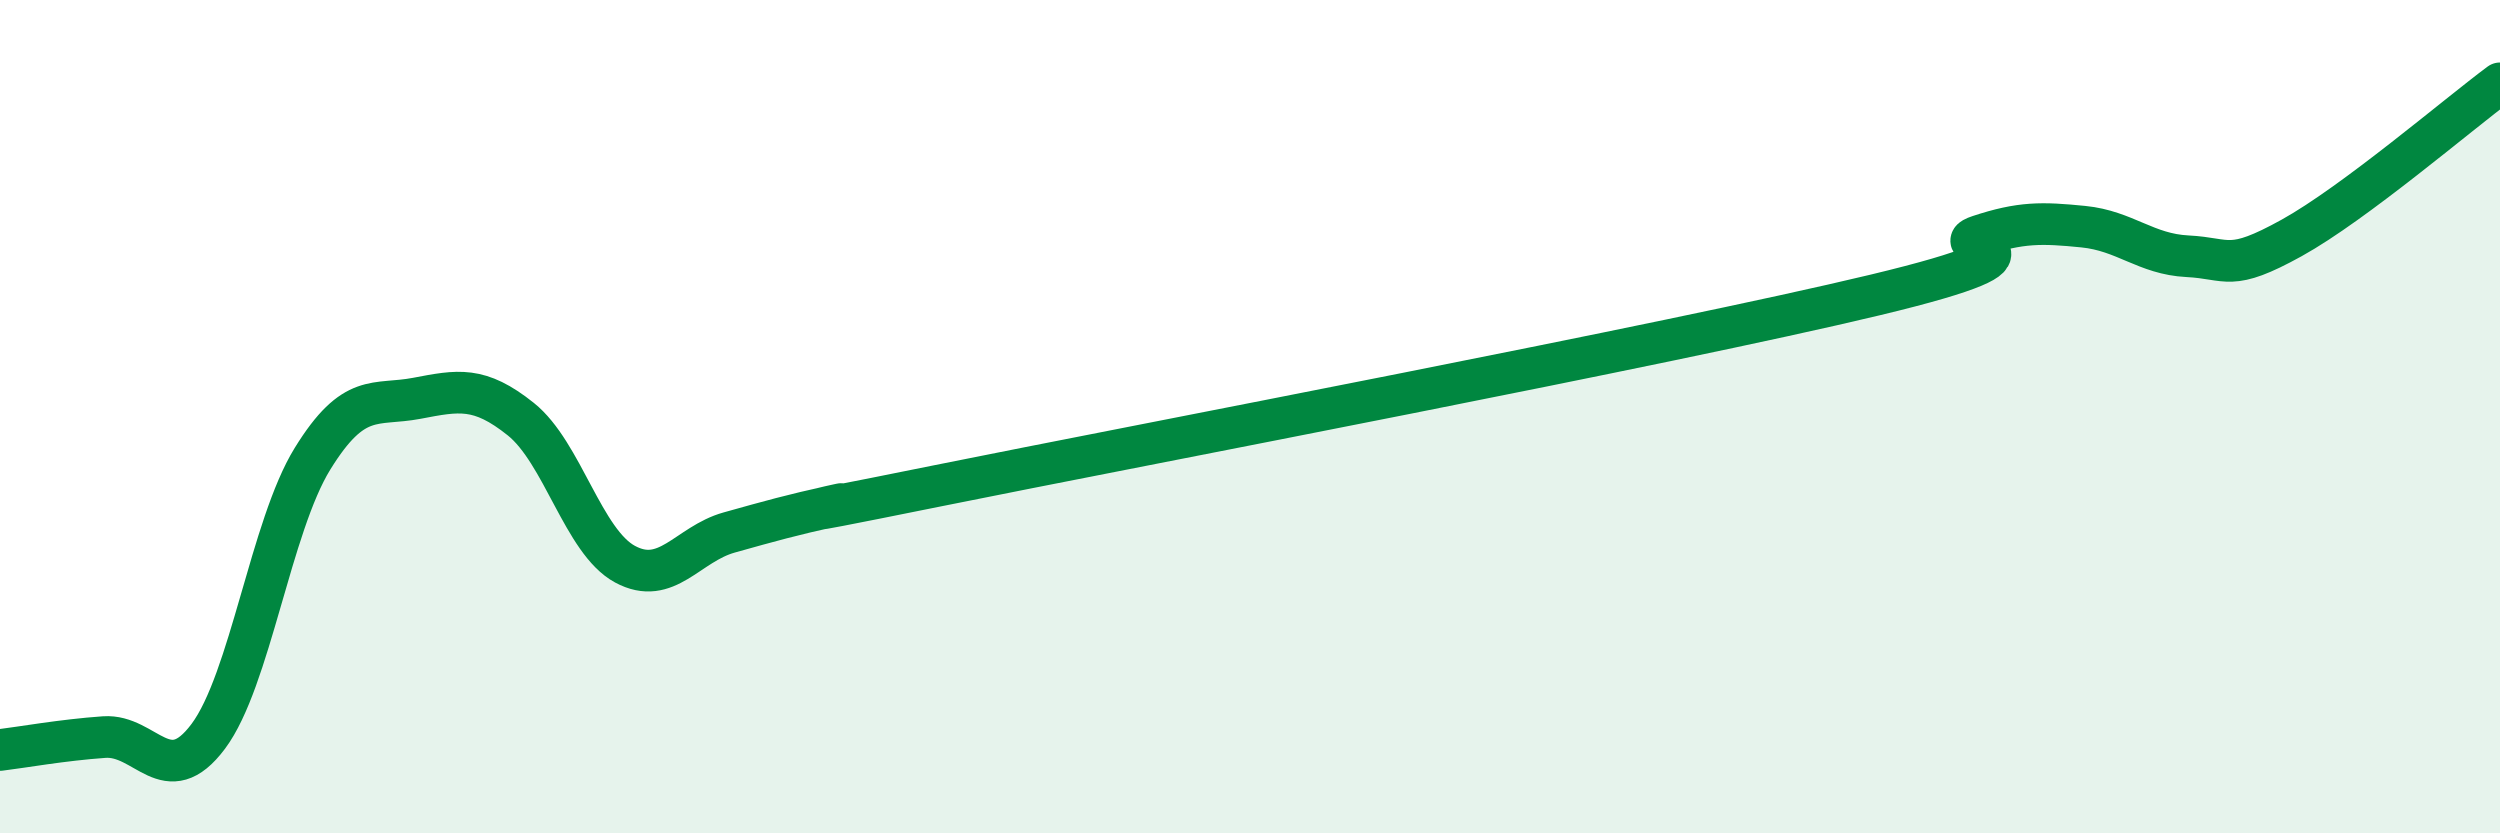 
    <svg width="60" height="20" viewBox="0 0 60 20" xmlns="http://www.w3.org/2000/svg">
      <path
        d="M 0,18 C 0.5,17.94 1.5,17.76 2.5,17.69 C 3.5,17.62 4,19.01 5,17.67 C 6,16.33 6.5,12.63 7.5,11.01 C 8.5,9.39 9,9.75 10,9.56 C 11,9.37 11.5,9.26 12.5,10.06 C 13.5,10.86 14,13 15,13.54 C 16,14.08 16.5,13.06 17.5,12.78 C 18.5,12.5 19,12.36 20,12.14 C 21,11.92 17.5,12.67 22.5,11.66 C 27.5,10.65 40,8.28 45,7.08 C 50,5.88 46.5,5.99 47.5,5.66 C 48.5,5.33 49,5.34 50,5.44 C 51,5.54 51.5,6.1 52.5,6.15 C 53.5,6.2 53.5,6.54 55,5.71 C 56.5,4.88 59,2.74 60,2L60 20L0 20Z"
        fill="#008740"
        opacity="0.1"
        stroke-linecap="round"
        stroke-linejoin="round"
      />
      <path
        d="M 0,18 C 0.5,17.94 1.5,17.76 2.5,17.69 C 3.5,17.62 4,19.01 5,17.67 C 6,16.33 6.5,12.63 7.5,11.01 C 8.5,9.39 9,9.75 10,9.56 C 11,9.37 11.5,9.26 12.5,10.06 C 13.5,10.86 14,13 15,13.54 C 16,14.08 16.5,13.06 17.5,12.78 C 18.5,12.5 19,12.36 20,12.14 C 21,11.92 17.5,12.67 22.5,11.66 C 27.5,10.65 40,8.28 45,7.08 C 50,5.88 46.5,5.99 47.5,5.66 C 48.5,5.33 49,5.34 50,5.44 C 51,5.54 51.5,6.1 52.5,6.15 C 53.5,6.2 53.5,6.54 55,5.71 C 56.5,4.88 59,2.74 60,2"
        stroke="#008740"
        stroke-width="1"
        fill="none"
        stroke-linecap="round"
        stroke-linejoin="round"
      />
    </svg>
  